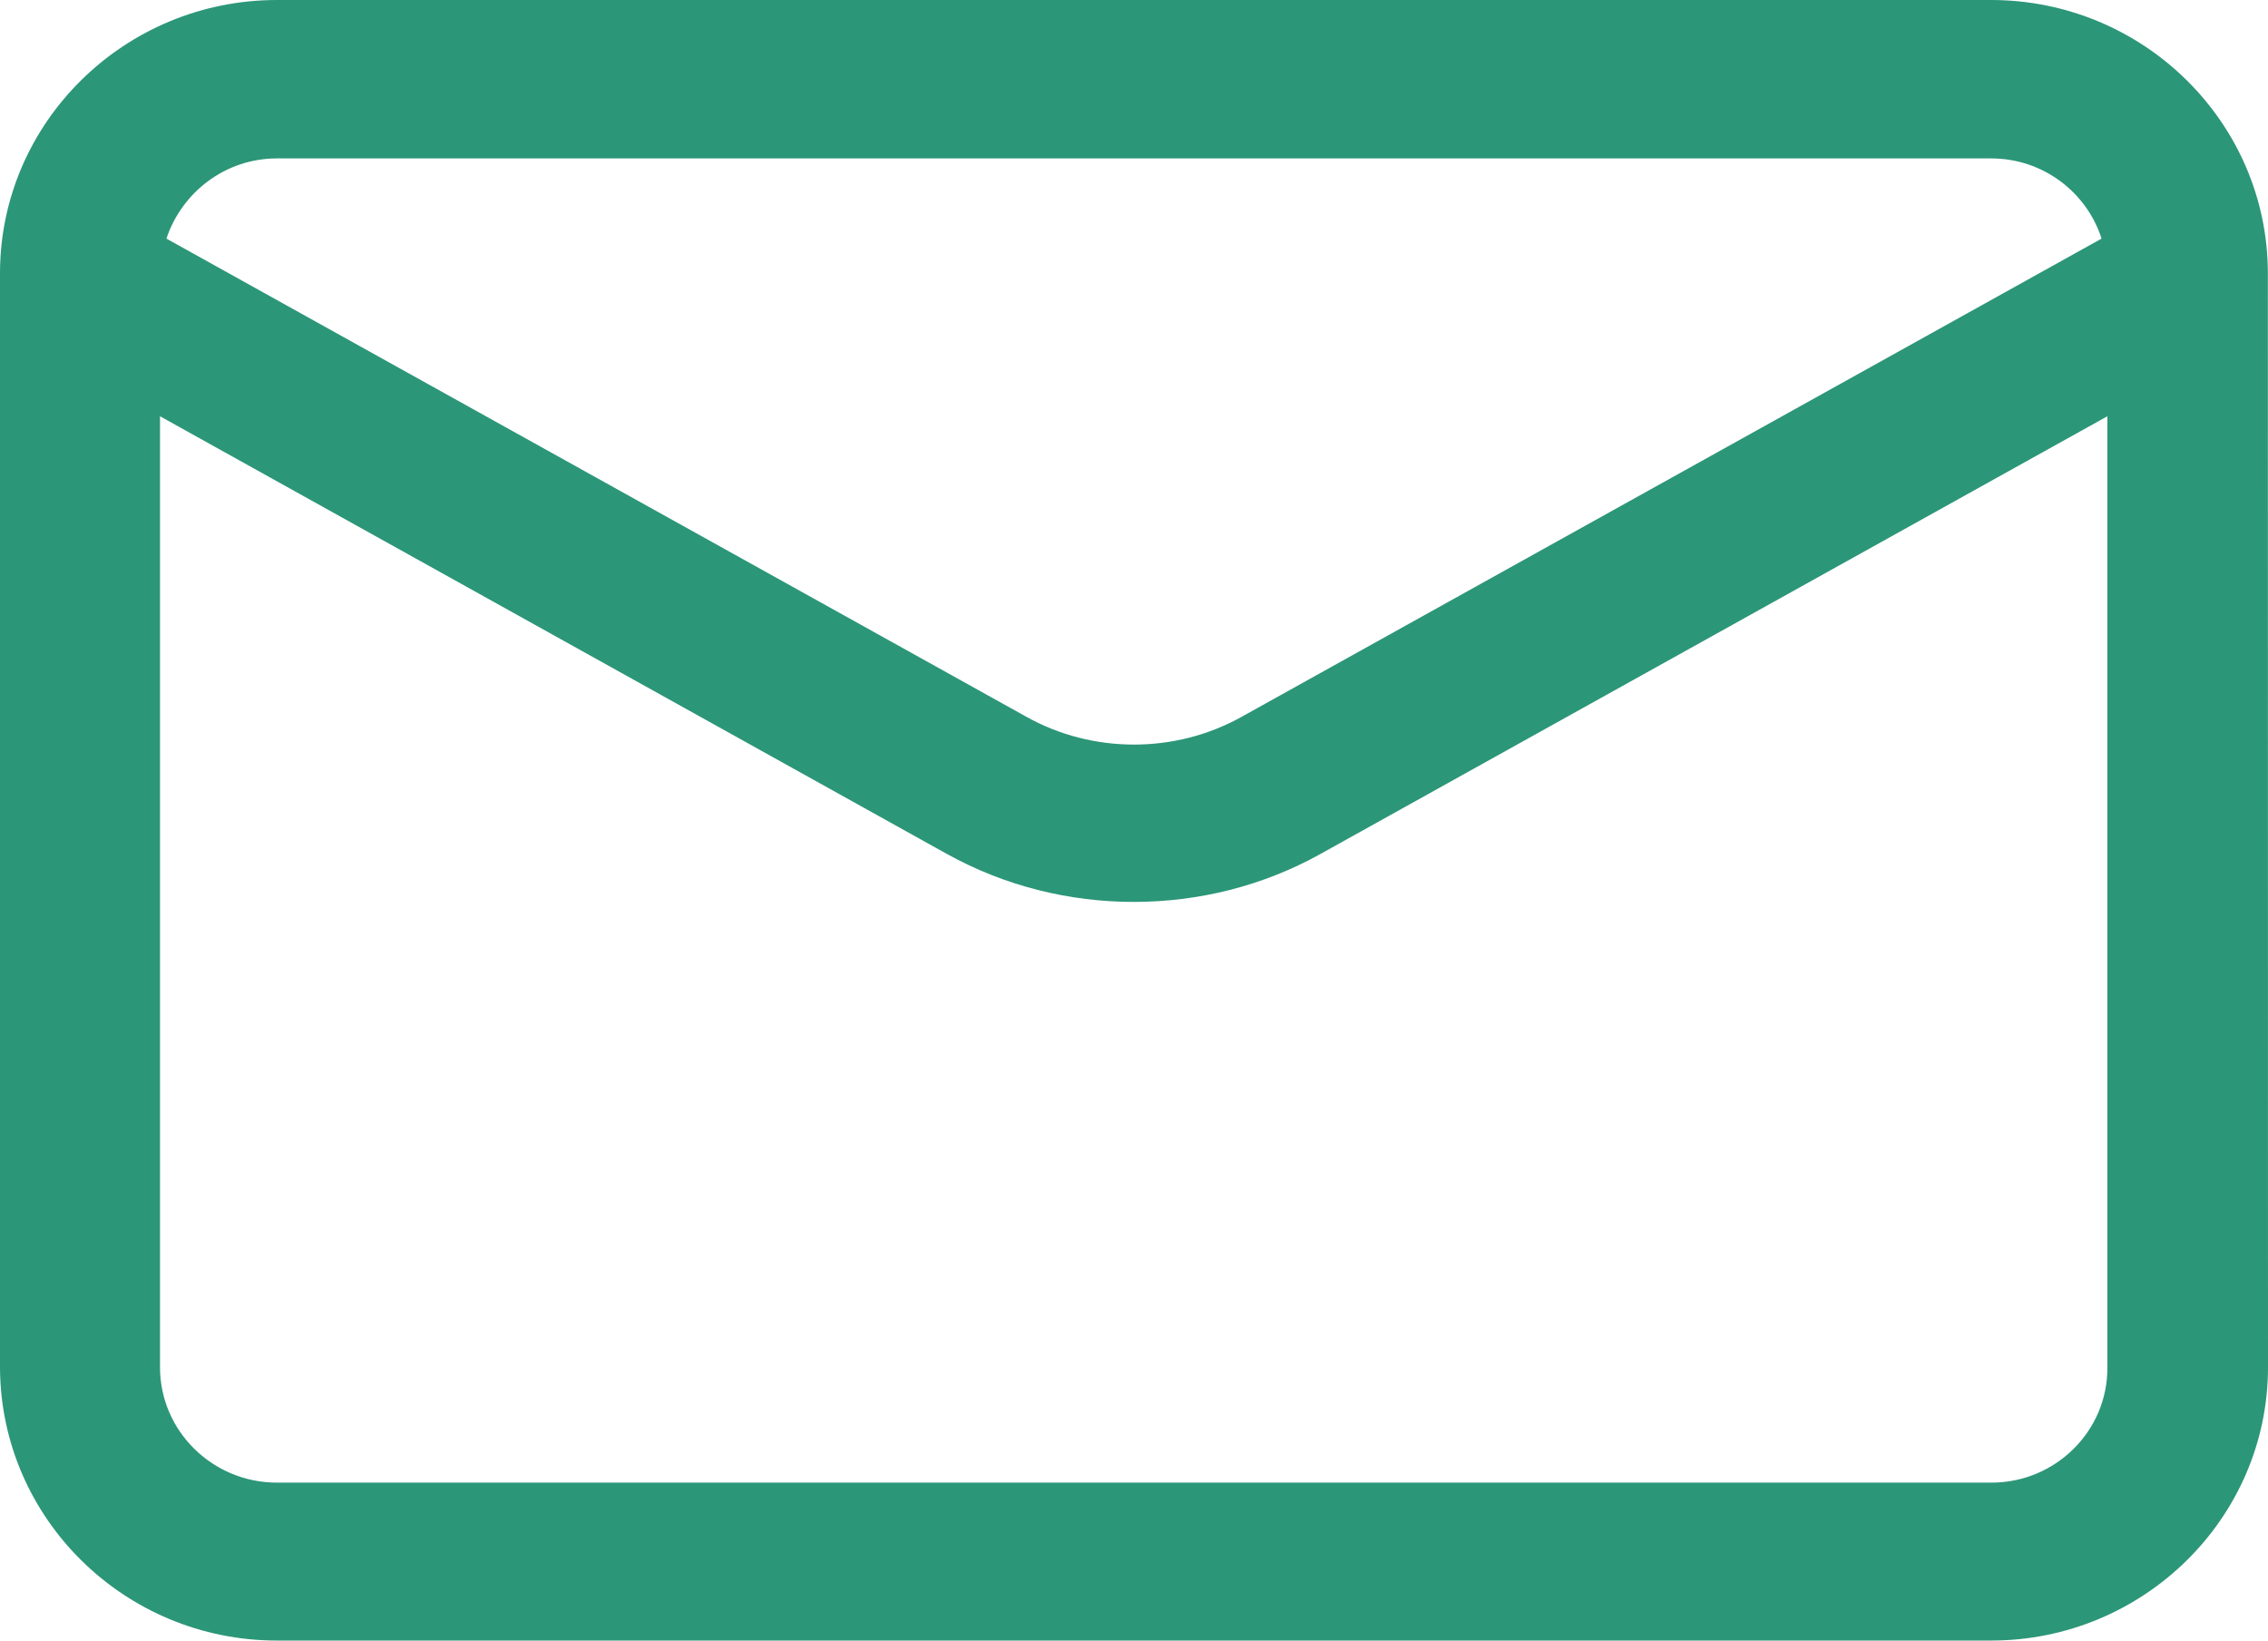 <?xml version="1.0" encoding="UTF-8"?>
<svg xmlns="http://www.w3.org/2000/svg" width="47" height="34" viewBox="0 0 47 34" fill="none">
  <path d="M5.738 34H41.262C44.419 34 47 31.462 47 28.336L46.997 5.664C46.997 2.548 44.426 0 41.259 0H5.738C2.581 0 0 2.538 0 5.664V28.339C0.01 31.465 2.581 34 5.738 34ZM41.268 30.727H5.738C4.404 30.727 3.316 29.656 3.316 28.336V8.627L19.63 17.702C20.825 18.363 22.159 18.692 23.494 18.692C24.828 18.692 26.162 18.366 27.357 17.702L43.671 8.627V28.339C43.681 29.656 42.596 30.727 41.269 30.727L41.268 30.727ZM5.738 3.283H41.262C42.34 3.283 43.244 3.986 43.551 4.945L25.735 14.853C24.358 15.624 22.642 15.624 21.266 14.853L3.449 4.945C3.767 3.986 4.67 3.283 5.738 3.283Z" fill="#2C9678"></path>
</svg>
